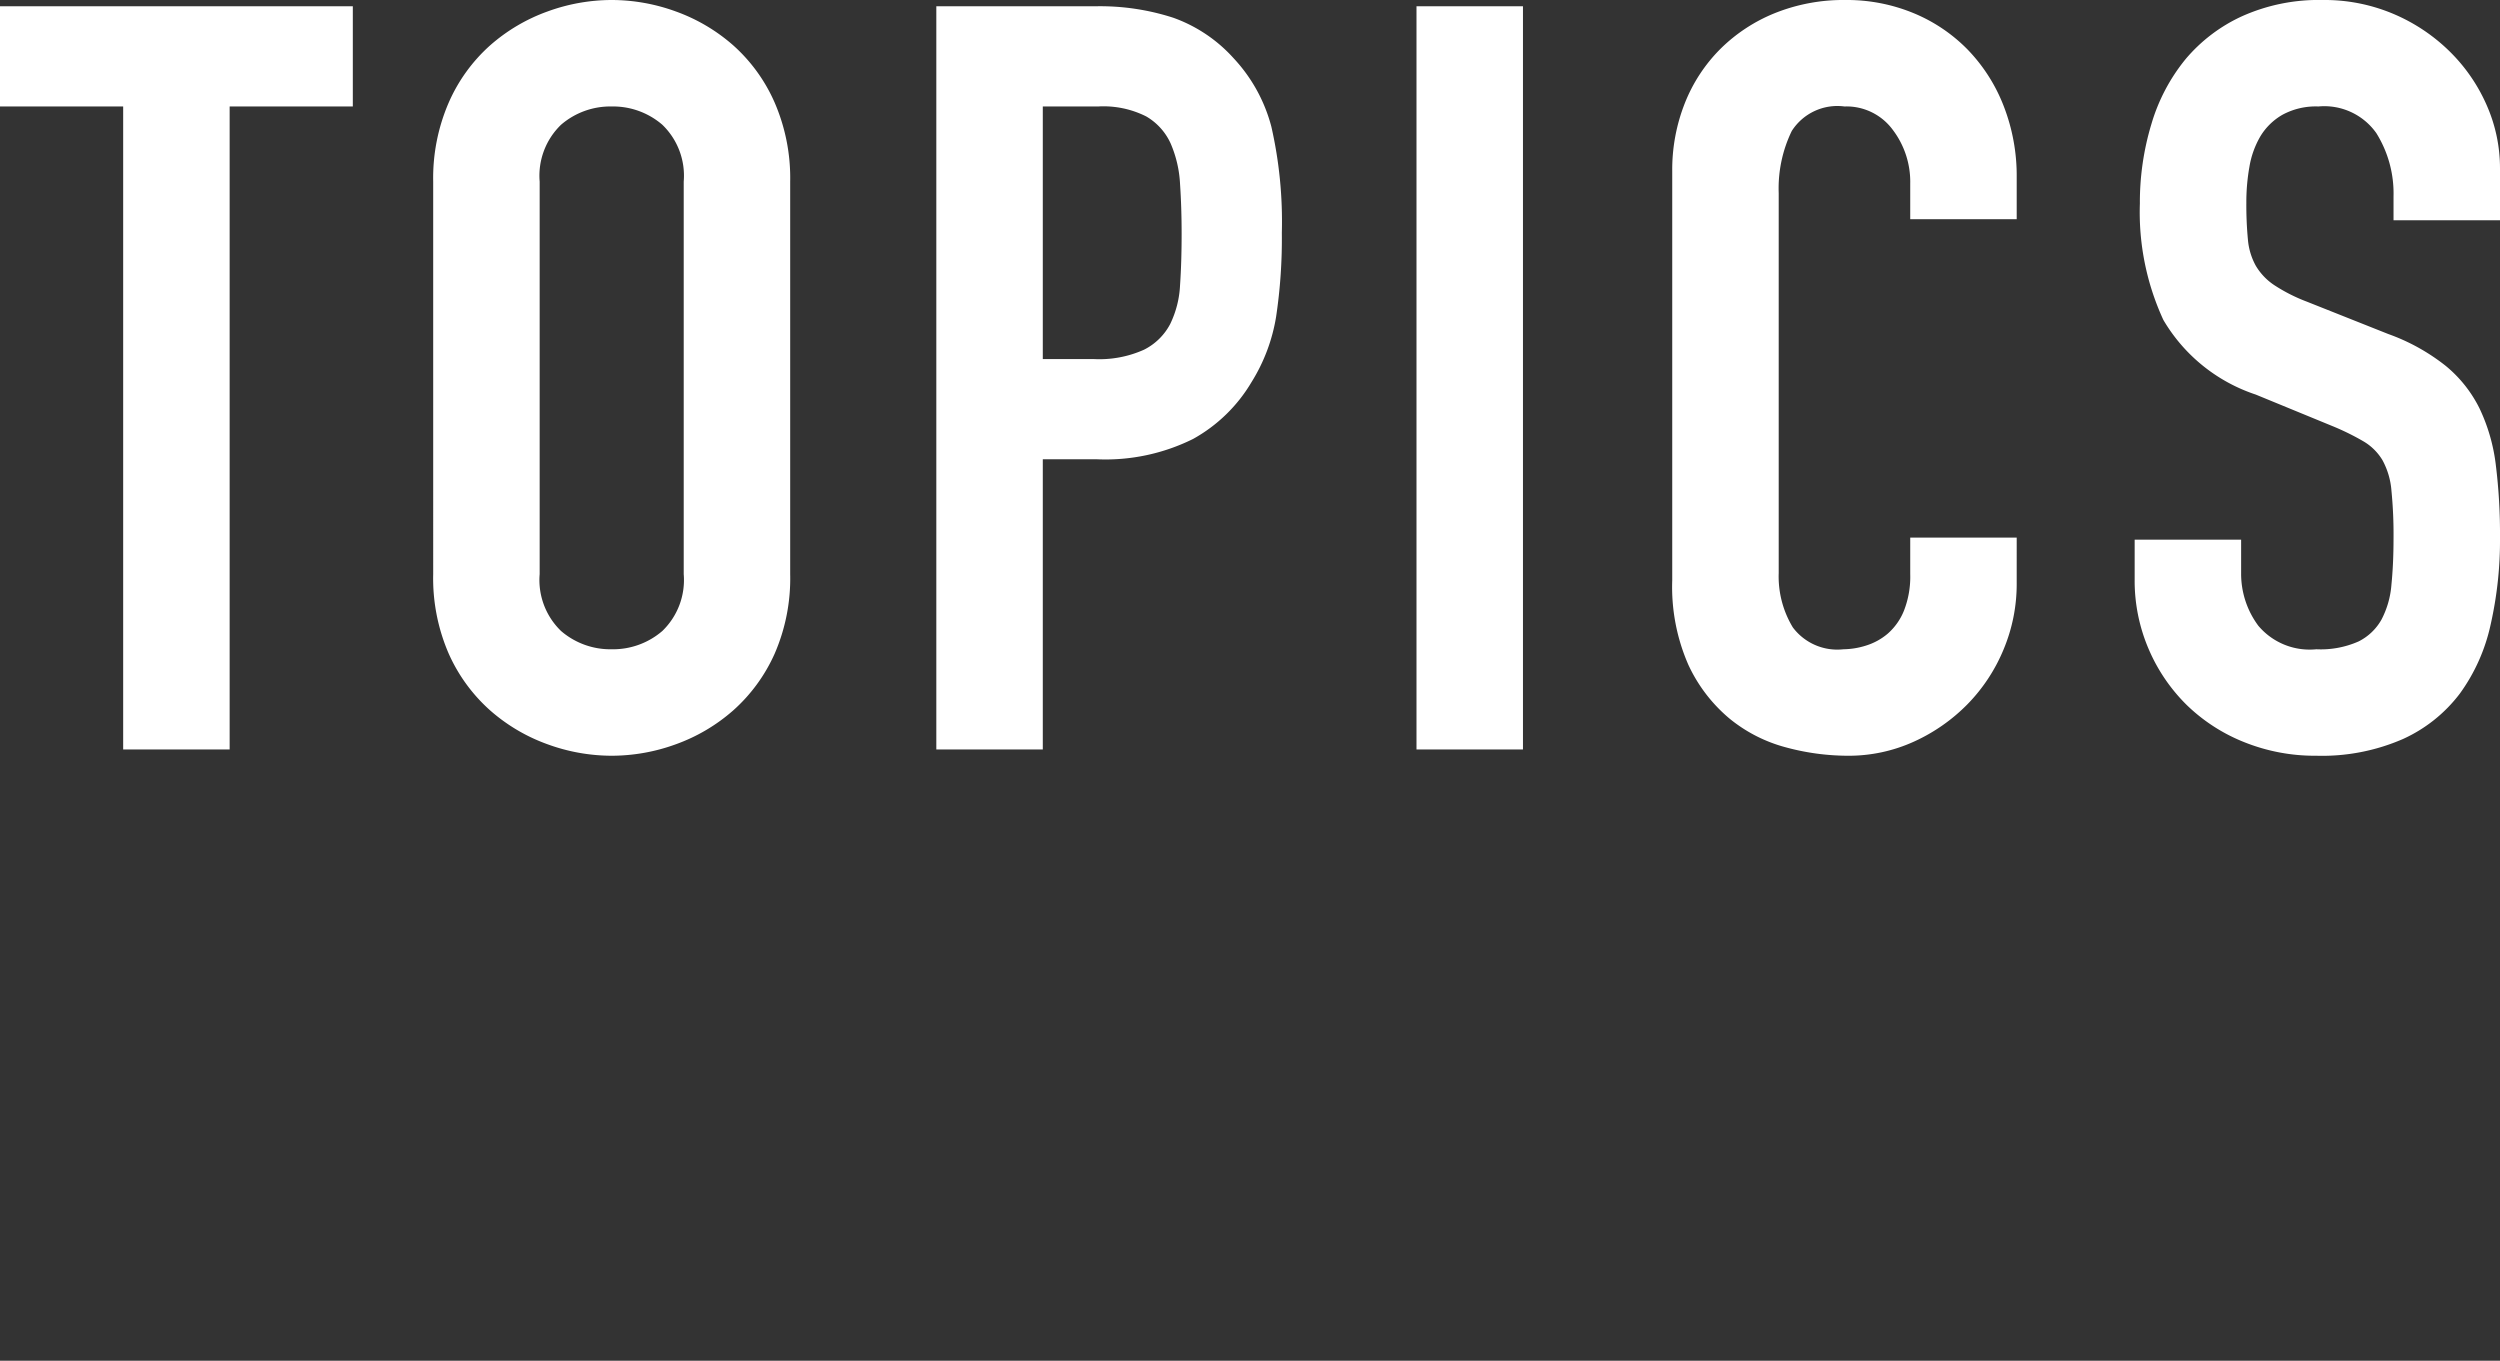 <svg xmlns="http://www.w3.org/2000/svg" width="95.8" height="52.144" viewBox="0 0 95.8 52.144">
  <rect x="0" y="0" width="95.8" height="52.144" fill="#333333" stroke="none"/>
  <g id="ttl_1" transform="translate(-149.88 -196.28)">
    <path id="パス_426" data-name="パス 426" d="M4.6-24.64H-.12v-3.84H13.4v3.84H8.68V0H4.6Zm11.88,2.88a7.277,7.277,0,0,1,.6-3.04,6.342,6.342,0,0,1,1.58-2.18,6.811,6.811,0,0,1,2.2-1.3,7.2,7.2,0,0,1,2.46-.44,7.2,7.2,0,0,1,2.46.44,6.811,6.811,0,0,1,2.2,1.3,6.342,6.342,0,0,1,1.58,2.18,7.277,7.277,0,0,1,.6,3.04V-6.72a7.243,7.243,0,0,1-.6,3.06A6.389,6.389,0,0,1,27.98-1.5a6.811,6.811,0,0,1-2.2,1.3,7.2,7.2,0,0,1-2.46.44A7.2,7.2,0,0,1,20.86-.2a6.811,6.811,0,0,1-2.2-1.3,6.389,6.389,0,0,1-1.58-2.16,7.243,7.243,0,0,1-.6-3.06ZM20.56-6.72a2.712,2.712,0,0,0,.82,2.18,2.892,2.892,0,0,0,1.94.7,2.892,2.892,0,0,0,1.94-.7,2.712,2.712,0,0,0,.82-2.18V-21.76a2.712,2.712,0,0,0-.82-2.18,2.892,2.892,0,0,0-1.94-.7,2.892,2.892,0,0,0-1.94.7,2.712,2.712,0,0,0-.82,2.18Zm15.2-21.76h6.12a9.1,9.1,0,0,1,2.96.44,5.679,5.679,0,0,1,2.32,1.56,6.1,6.1,0,0,1,1.44,2.62A16.385,16.385,0,0,1,49-19.8a20.221,20.221,0,0,1-.22,3.22,6.779,6.779,0,0,1-.94,2.5A5.955,5.955,0,0,1,45.6-11.9a7.539,7.539,0,0,1-3.68.78H39.84V0H35.76Zm4.08,13.52H41.8a4.17,4.17,0,0,0,1.92-.36,2.293,2.293,0,0,0,1-.98,3.816,3.816,0,0,0,.38-1.5q.06-.88.06-1.96,0-1-.06-1.9a4.475,4.475,0,0,0-.36-1.56,2.288,2.288,0,0,0-.94-1.04,3.641,3.641,0,0,0-1.84-.38H39.84ZM54.16-28.48h4.08V0H54.16Zm23,22.12a6.487,6.487,0,0,1-.5,2.52,6.606,6.606,0,0,1-1.38,2.1A6.823,6.823,0,0,1,73.22-.3a6.031,6.031,0,0,1-2.54.54,9.134,9.134,0,0,1-2.36-.32,5.727,5.727,0,0,1-2.16-1.1,5.934,5.934,0,0,1-1.58-2.06,7.427,7.427,0,0,1-.62-3.24V-22.16a6.936,6.936,0,0,1,.48-2.6,6.119,6.119,0,0,1,1.36-2.08,6.322,6.322,0,0,1,2.1-1.38,7.056,7.056,0,0,1,2.7-.5,6.692,6.692,0,0,1,2.6.5,6.22,6.22,0,0,1,2.08,1.4,6.453,6.453,0,0,1,1.38,2.16,7.362,7.362,0,0,1,.5,2.74v1.6H73.08v-1.36a3.3,3.3,0,0,0-.68-2.08,2.2,2.2,0,0,0-1.84-.88,2.073,2.073,0,0,0-2.02.94,5.038,5.038,0,0,0-.5,2.38V-6.76a3.771,3.771,0,0,0,.54,2.08,2.127,2.127,0,0,0,1.94.84,2.963,2.963,0,0,0,.86-.14,2.361,2.361,0,0,0,.84-.46,2.318,2.318,0,0,0,.62-.88,3.566,3.566,0,0,0,.24-1.4v-1.4h4.08ZM95.68-20.28H91.6v-.92a4.356,4.356,0,0,0-.66-2.42,2.441,2.441,0,0,0-2.22-1.02,2.676,2.676,0,0,0-1.38.32,2.36,2.36,0,0,0-.84.82,3.425,3.425,0,0,0-.42,1.16,7.7,7.7,0,0,0-.12,1.38,14.133,14.133,0,0,0,.06,1.42,2.517,2.517,0,0,0,.3,1,2.3,2.3,0,0,0,.7.74,6.43,6.43,0,0,0,1.26.64l3.12,1.24a7.736,7.736,0,0,1,2.2,1.22,4.955,4.955,0,0,1,1.3,1.64,6.94,6.94,0,0,1,.62,2.16,21.573,21.573,0,0,1,.16,2.78,14.659,14.659,0,0,1-.36,3.34,7.04,7.04,0,0,1-1.18,2.64A5.67,5.67,0,0,1,91.96-.4a7.76,7.76,0,0,1-3.32.64,7.263,7.263,0,0,1-2.76-.52,6.725,6.725,0,0,1-2.2-1.42,6.7,6.7,0,0,1-1.46-2.14,6.639,6.639,0,0,1-.54-2.68V-8.04h4.08v1.28a3.333,3.333,0,0,0,.66,2.02,2.571,2.571,0,0,0,2.22.9,3.58,3.58,0,0,0,1.62-.3,2.062,2.062,0,0,0,.88-.84,3.452,3.452,0,0,0,.38-1.34q.08-.8.08-1.76a17.241,17.241,0,0,0-.08-1.84,2.913,2.913,0,0,0-.34-1.16,2.068,2.068,0,0,0-.72-.72,9.483,9.483,0,0,0-1.22-.6l-2.92-1.2a6.467,6.467,0,0,1-3.54-2.86,9.838,9.838,0,0,1-.9-4.46,10.347,10.347,0,0,1,.44-3.04,7.093,7.093,0,0,1,1.3-2.48A6.2,6.2,0,0,1,85.8-28.1a7.175,7.175,0,0,1,3.08-.62,6.769,6.769,0,0,1,2.78.56,6.91,6.91,0,0,1,2.16,1.48,6.58,6.58,0,0,1,1.38,2.06,5.976,5.976,0,0,1,.48,2.34Z" transform="translate(150 225)" fill="#fff"/>
  </g>
</svg>
